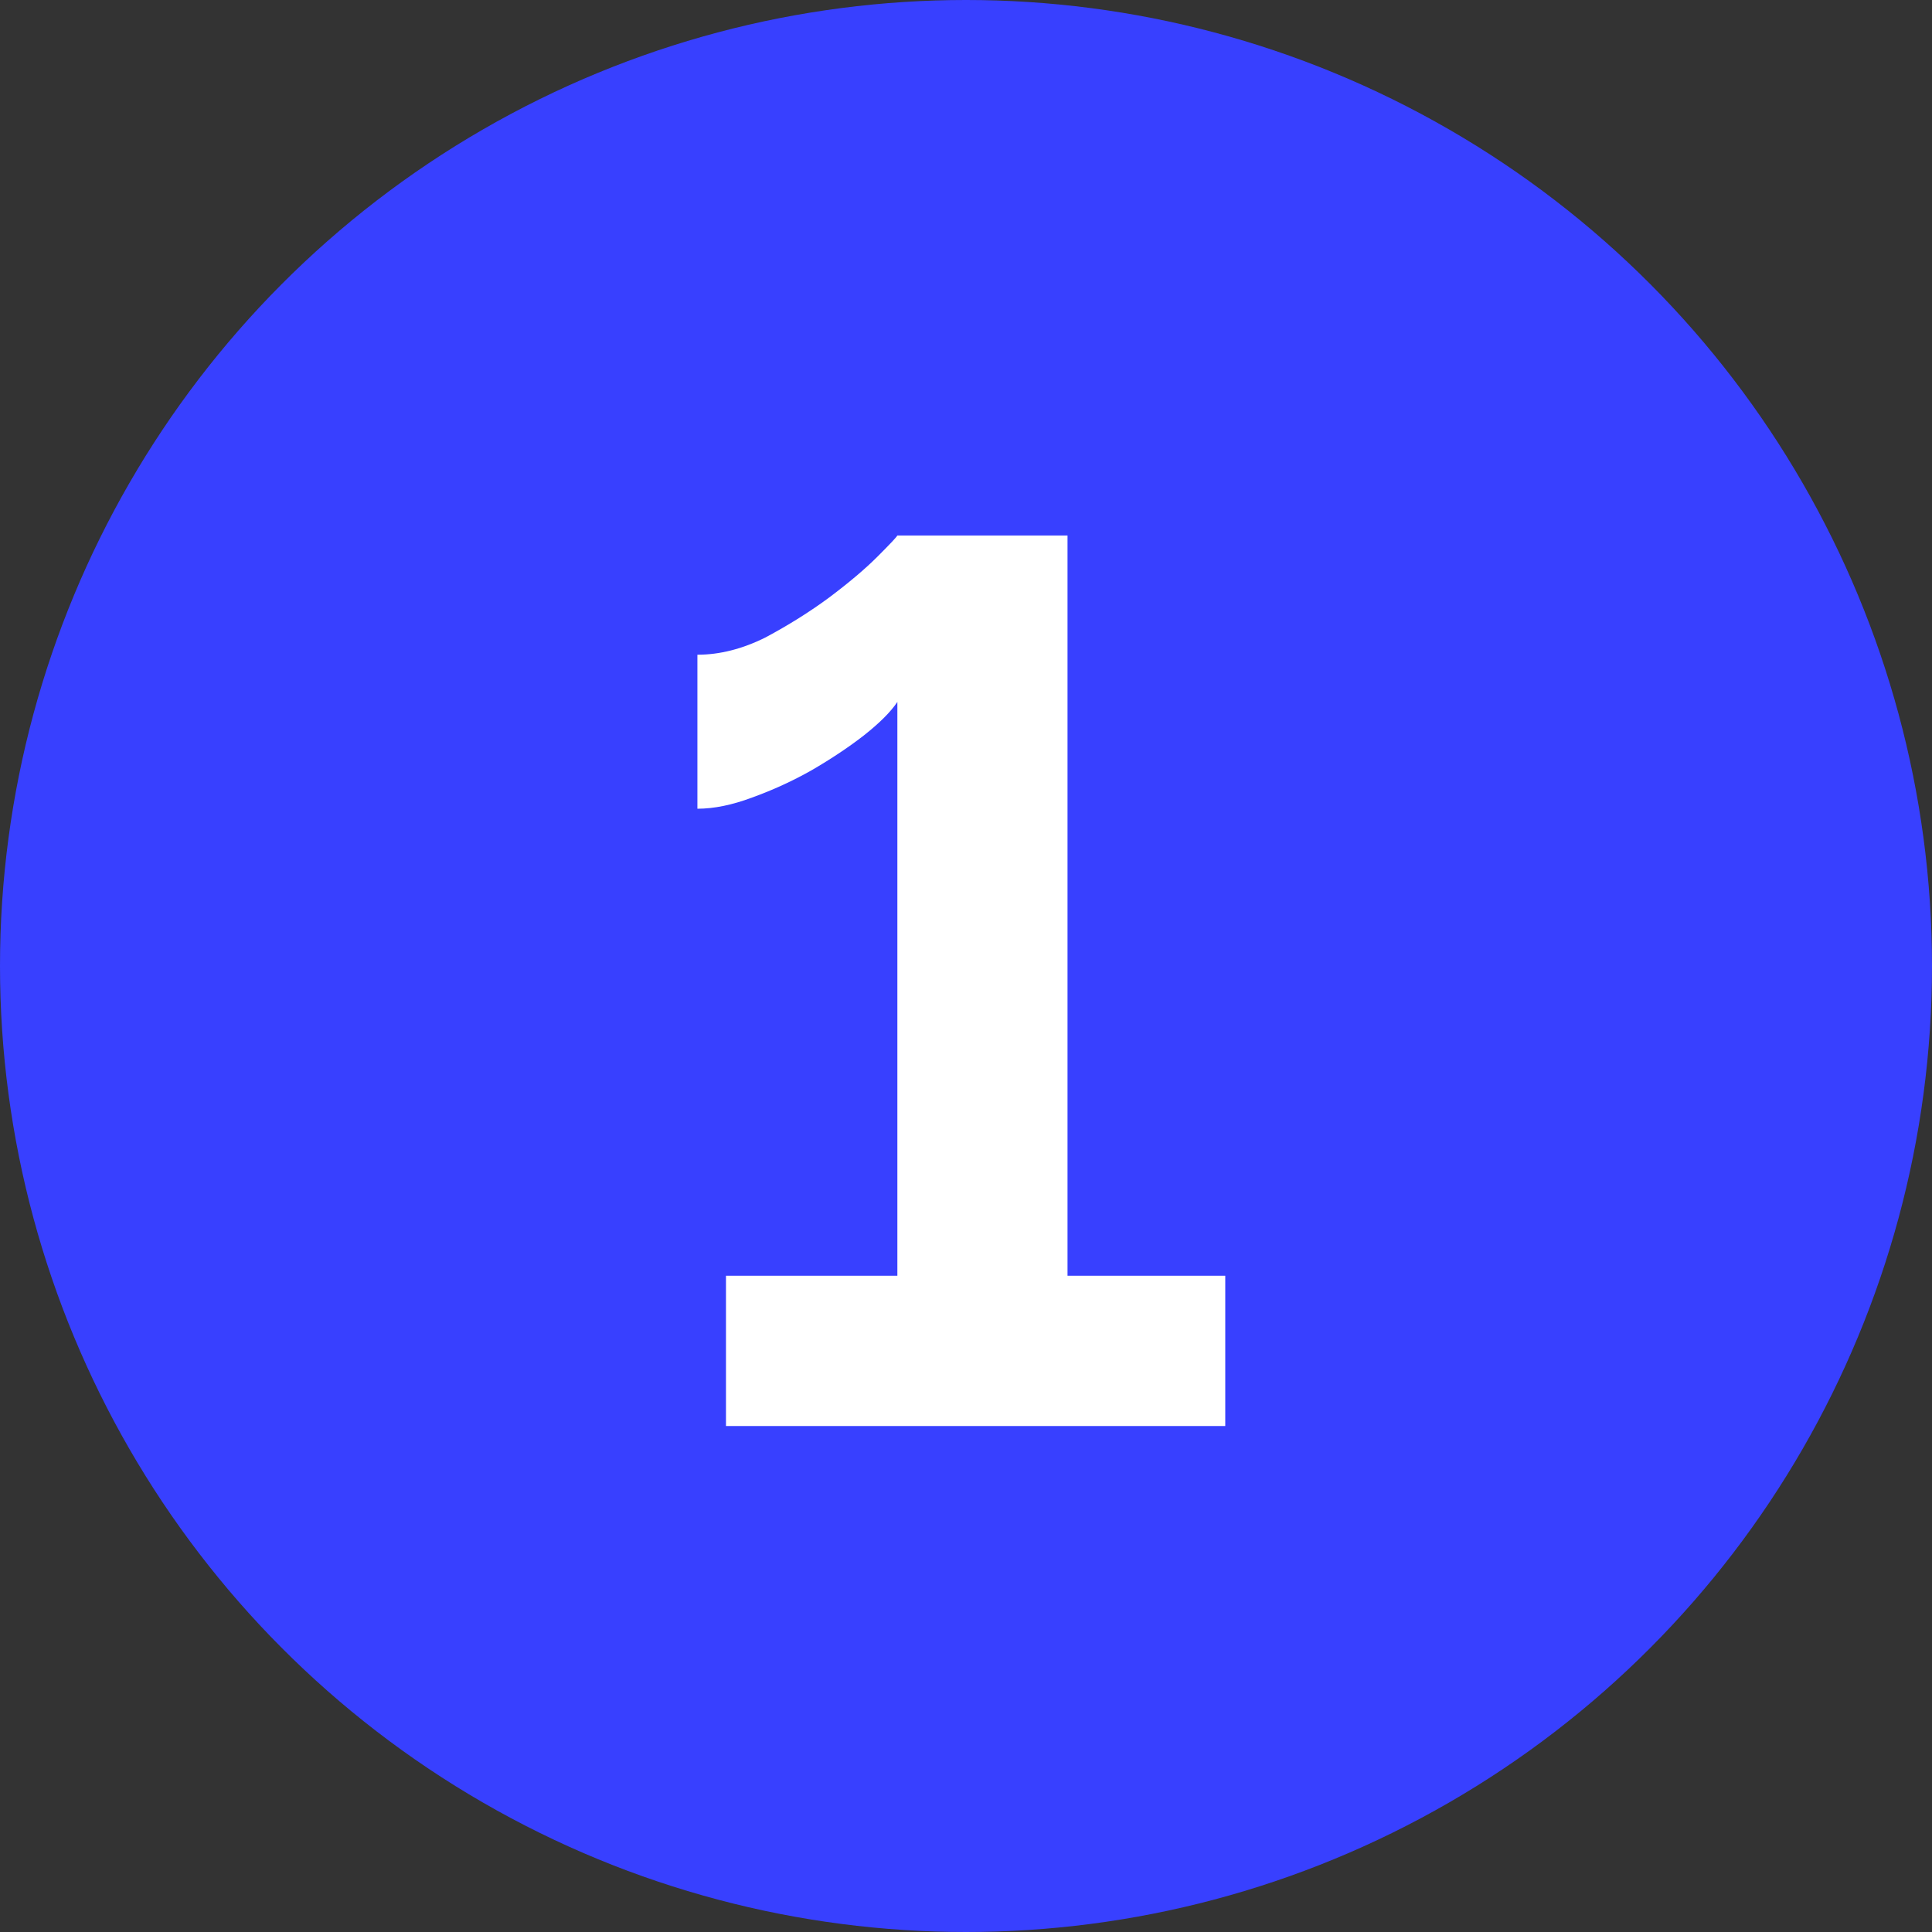 <?xml version="1.0" encoding="UTF-8"?> <svg xmlns="http://www.w3.org/2000/svg" width="42" height="42" viewBox="0 0 42 42" fill="none"><rect x="0" y="0" width="42" height="42" fill="#333333" stroke="none"/> <circle cx="21" cy="21" r="21" fill="#3840FF"></circle> <path d="M26.636 27.733V31H15.782V27.733H19.508V15.259C19.364 15.475 19.121 15.718 18.779 15.988C18.455 16.24 18.077 16.492 17.645 16.744C17.231 16.978 16.799 17.176 16.349 17.338C15.917 17.5 15.521 17.581 15.161 17.581V14.233C15.647 14.233 16.142 14.107 16.646 13.855C17.15 13.585 17.609 13.297 18.023 12.991C18.455 12.667 18.806 12.37 19.076 12.1C19.346 11.83 19.49 11.677 19.508 11.641H23.207V27.733H26.636Z" fill="white"></path> </svg> 